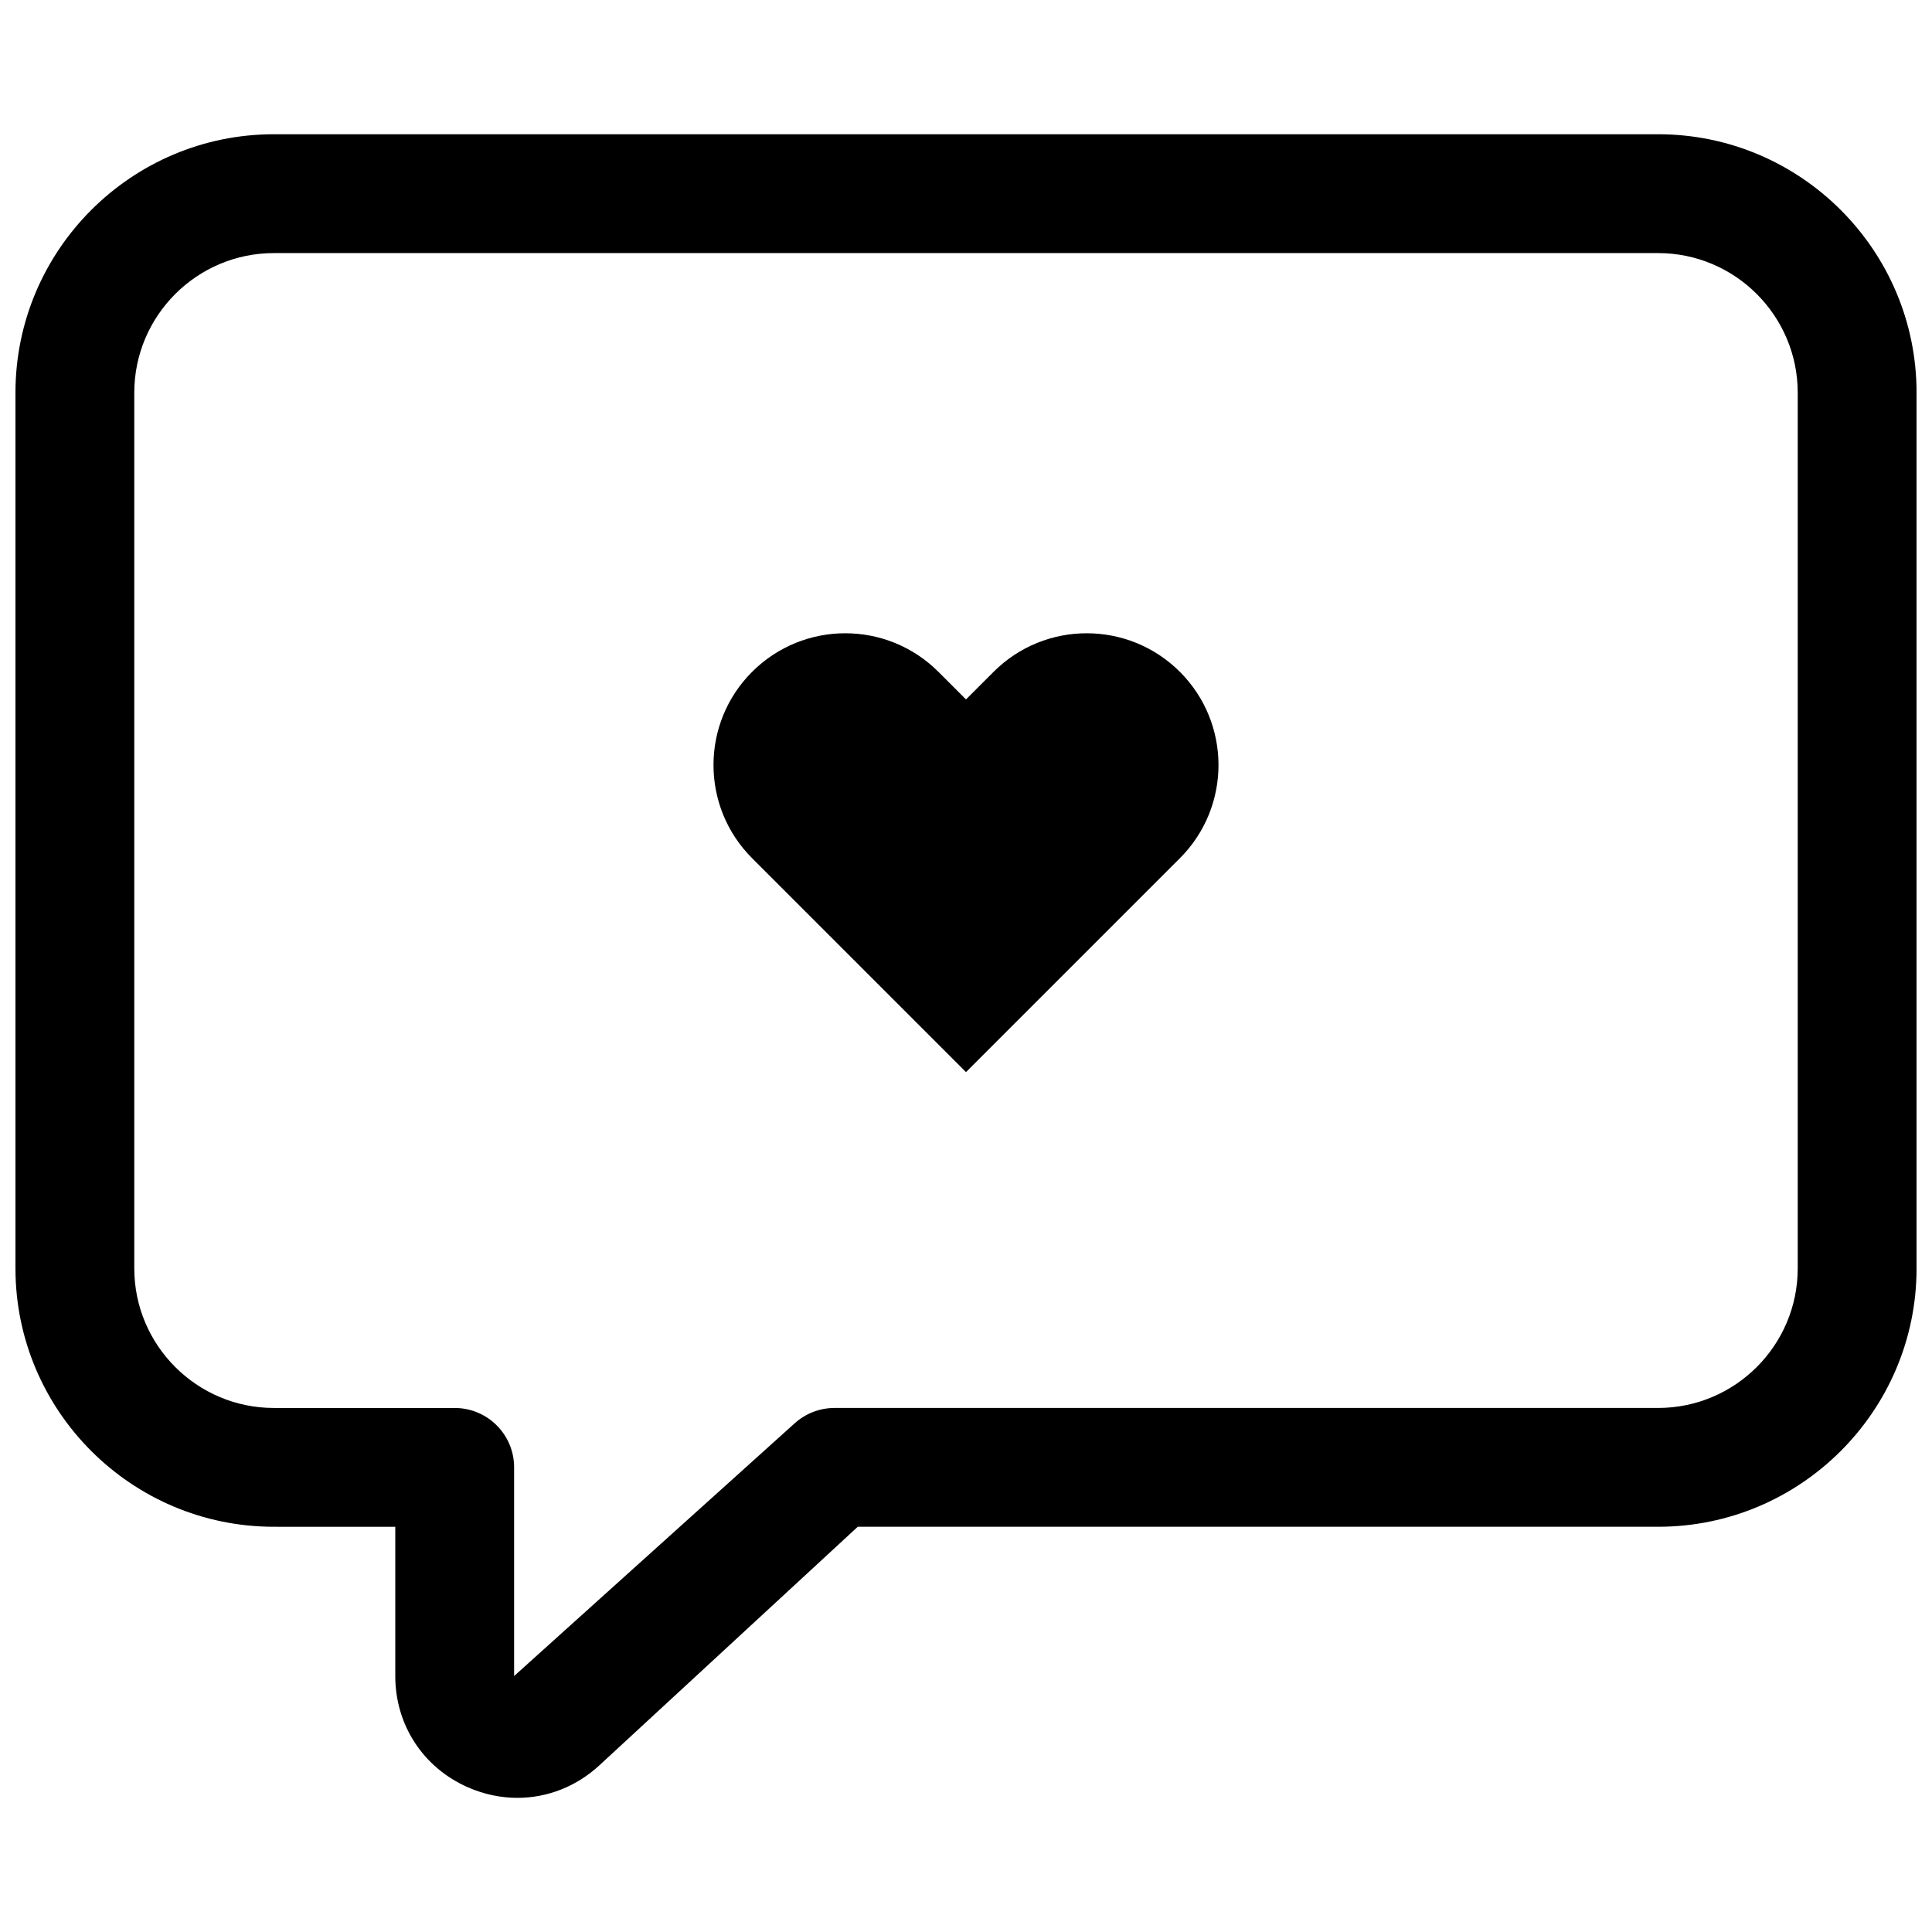<?xml version="1.0" encoding="UTF-8"?>
<!-- Uploaded to: SVG Repo, www.svgrepo.com, Generator: SVG Repo Mixer Tools -->
<svg width="800px" height="800px" version="1.1" viewBox="144 144 512 512" xmlns="http://www.w3.org/2000/svg">
 <defs>
  <clipPath id="a">
   <path d="m148.09 179h503.81v442h-503.81z"/>
  </clipPath>
 </defs>
 <g clip-path="url(#a)">
  <path d="m281.12 620.45c-4.383 0-8.809-0.914-13.07-2.773-11.898-5.211-19.297-16.52-19.297-29.512v-39.551l-32.16-0.004c-37.777 0-68.496-30.727-68.496-68.488v-232.05c0-37.77 30.719-68.496 68.496-68.496h366.82c37.777 0 68.496 30.727 68.496 68.496v232.05c0 37.762-30.719 68.488-68.496 68.488h-212.1l-68.48 63.23c-6.133 5.656-13.836 8.609-21.711 8.609zm-64.527-409.38c-20.402 0-37.008 16.605-37.008 37.008v232.05c0 20.402 16.605 37 37.008 37h47.91c8.703 0 15.742 7.051 15.742 15.742v55.297l74.23-66.867c2.922-2.684 6.734-4.176 10.688-4.176h218.25c20.398 0.004 37.004-16.594 37.004-36.996v-232.05c0-20.402-16.605-37.008-37.008-37.008z"/>
 </g>
 <path d="m343.31 322.05c13.637-13.637 35.746-13.637 49.383 0l7.305 7.305 7.305-7.305c13.637-13.637 35.746-13.637 49.383 0 13.637 13.637 13.637 35.746 0 49.383l-56.688 56.684-56.684-56.684c-13.641-13.637-13.641-35.746-0.004-49.383z"/>
</svg>